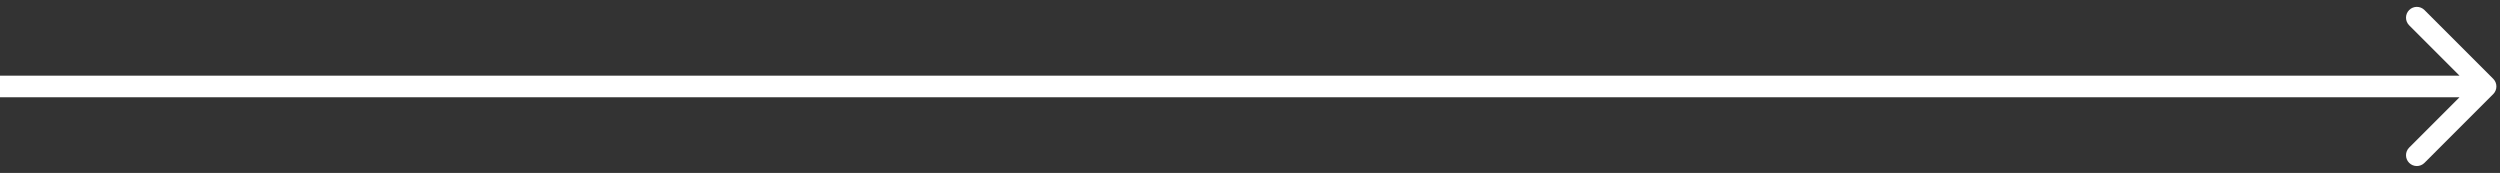 <svg width="347" height="24" viewBox="0 0 347 24" fill="none" xmlns="http://www.w3.org/2000/svg">
  <rect x="0" y="0" width="347" height="24" fill="#333333" stroke="none"/>
  <path d="M346.061 13.061C346.646 12.475 346.646 11.525 346.061 10.939L336.515 1.393C335.929 0.808 334.979 0.808 334.393 1.393C333.808 1.979 333.808 2.929 334.393 3.515L342.879 12L334.393 20.485C333.808 21.071 333.808 22.021 334.393 22.607C334.979 23.192 335.929 23.192 336.515 22.607L346.061 13.061ZM0 13.5H345V10.5H0V13.5Z" fill="white" />
</svg>
